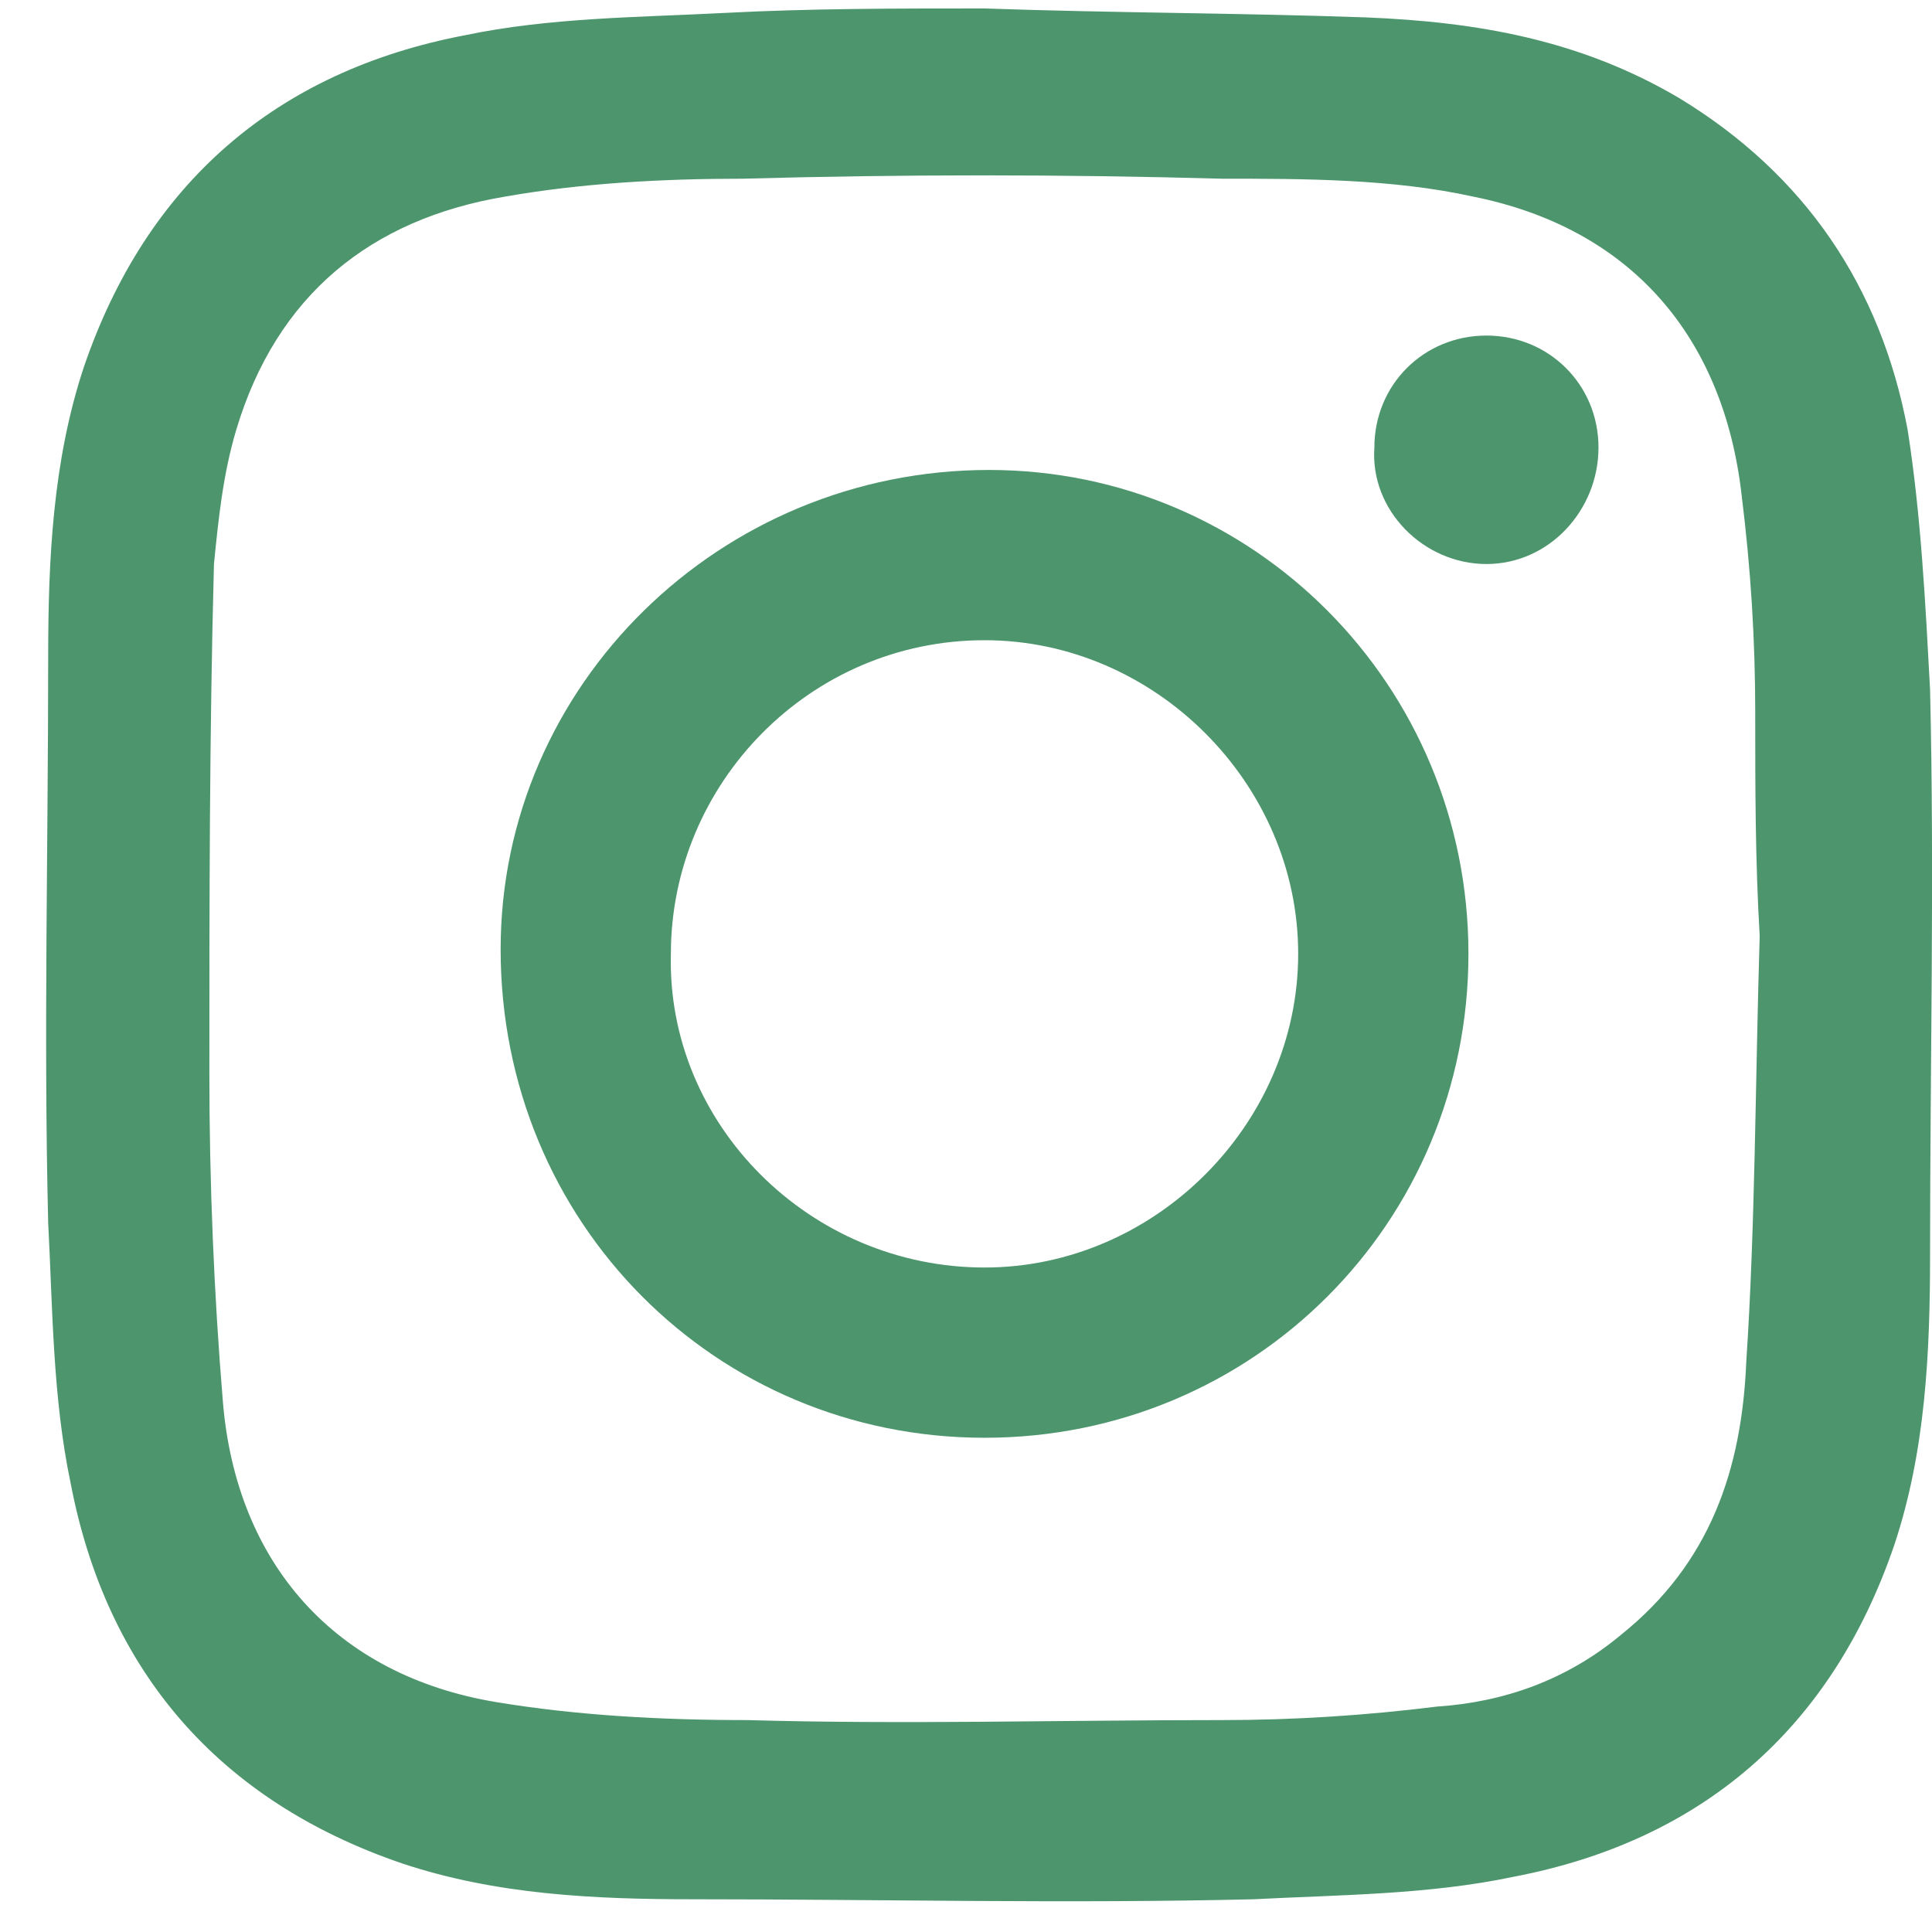 <svg width="16" height="16" viewBox="0 0 16 16" fill="none" xmlns="http://www.w3.org/2000/svg">
<g clip-path="url(#clip0_134_31763)">
<path fill-rule="evenodd" clip-rule="evenodd" d="M8.154 0.07C9.193 0.107 10.269 0.107 11.308 0.144C12.236 0.181 13.089 0.33 13.906 0.812C14.945 1.443 15.575 2.37 15.798 3.558C15.909 4.263 15.946 5.005 15.984 5.71C16.021 7.269 15.984 8.827 15.984 10.386C15.984 11.202 15.947 12.018 15.687 12.797C15.167 14.319 14.091 15.246 12.533 15.543C11.828 15.692 11.085 15.692 10.38 15.729C8.822 15.766 7.3 15.729 5.742 15.729C4.926 15.729 4.109 15.692 3.33 15.432C1.809 14.913 0.881 13.836 0.584 12.278C0.436 11.573 0.436 10.831 0.399 10.126C0.361 8.567 0.399 7.009 0.399 5.45C0.399 4.634 0.436 3.818 0.695 3.038C1.215 1.517 2.291 0.589 3.85 0.292C4.555 0.144 5.297 0.144 6.002 0.107C6.707 0.07 7.412 0.07 8.154 0.07ZM14.573 7.751C14.573 7.751 14.536 7.751 14.573 7.751C14.536 7.12 14.536 6.526 14.536 5.896C14.536 5.302 14.499 4.708 14.425 4.114C14.277 2.779 13.497 1.888 12.199 1.628C11.531 1.48 10.789 1.48 10.121 1.48C8.785 1.443 7.486 1.443 6.15 1.48C5.482 1.48 4.814 1.517 4.184 1.628C3.07 1.814 2.291 2.445 1.957 3.558C1.846 3.929 1.809 4.3 1.772 4.671C1.734 6.081 1.734 7.491 1.734 8.901C1.734 9.792 1.772 10.72 1.846 11.61C1.957 12.946 2.773 13.874 4.109 14.096C4.777 14.207 5.482 14.245 6.187 14.245C7.486 14.282 8.785 14.245 10.121 14.245C10.714 14.245 11.308 14.207 11.902 14.133C12.458 14.096 12.978 13.911 13.423 13.54C14.165 12.946 14.425 12.167 14.462 11.276C14.536 10.163 14.536 8.975 14.573 7.751Z" fill="#4D966D"/>
<path fill-rule="evenodd" clip-rule="evenodd" d="M12.161 7.899C12.161 10.126 10.38 11.907 8.154 11.907C5.927 11.907 4.146 10.126 4.146 7.862C4.146 5.673 5.964 3.892 8.191 3.892C10.38 3.892 12.161 5.673 12.161 7.899ZM8.154 10.497C9.564 10.497 10.751 9.309 10.751 7.899C10.751 6.489 9.564 5.302 8.154 5.302C6.706 5.302 5.556 6.489 5.556 7.899C5.519 9.309 6.706 10.497 8.154 10.497Z" fill="#4D966D"/>
<path d="M13.238 3.706C13.238 4.226 12.829 4.671 12.31 4.671C11.79 4.671 11.345 4.226 11.382 3.706C11.382 3.187 11.79 2.779 12.31 2.779C12.829 2.779 13.238 3.187 13.238 3.706Z" fill="#4D966D"/>
</g>
<defs>
<clipPath id="clip0_134_31763">
<rect width="15.618" height="15.676" fill="white" transform="translate(0.382 0.07)"/>
</clipPath>
</defs>
</svg>
